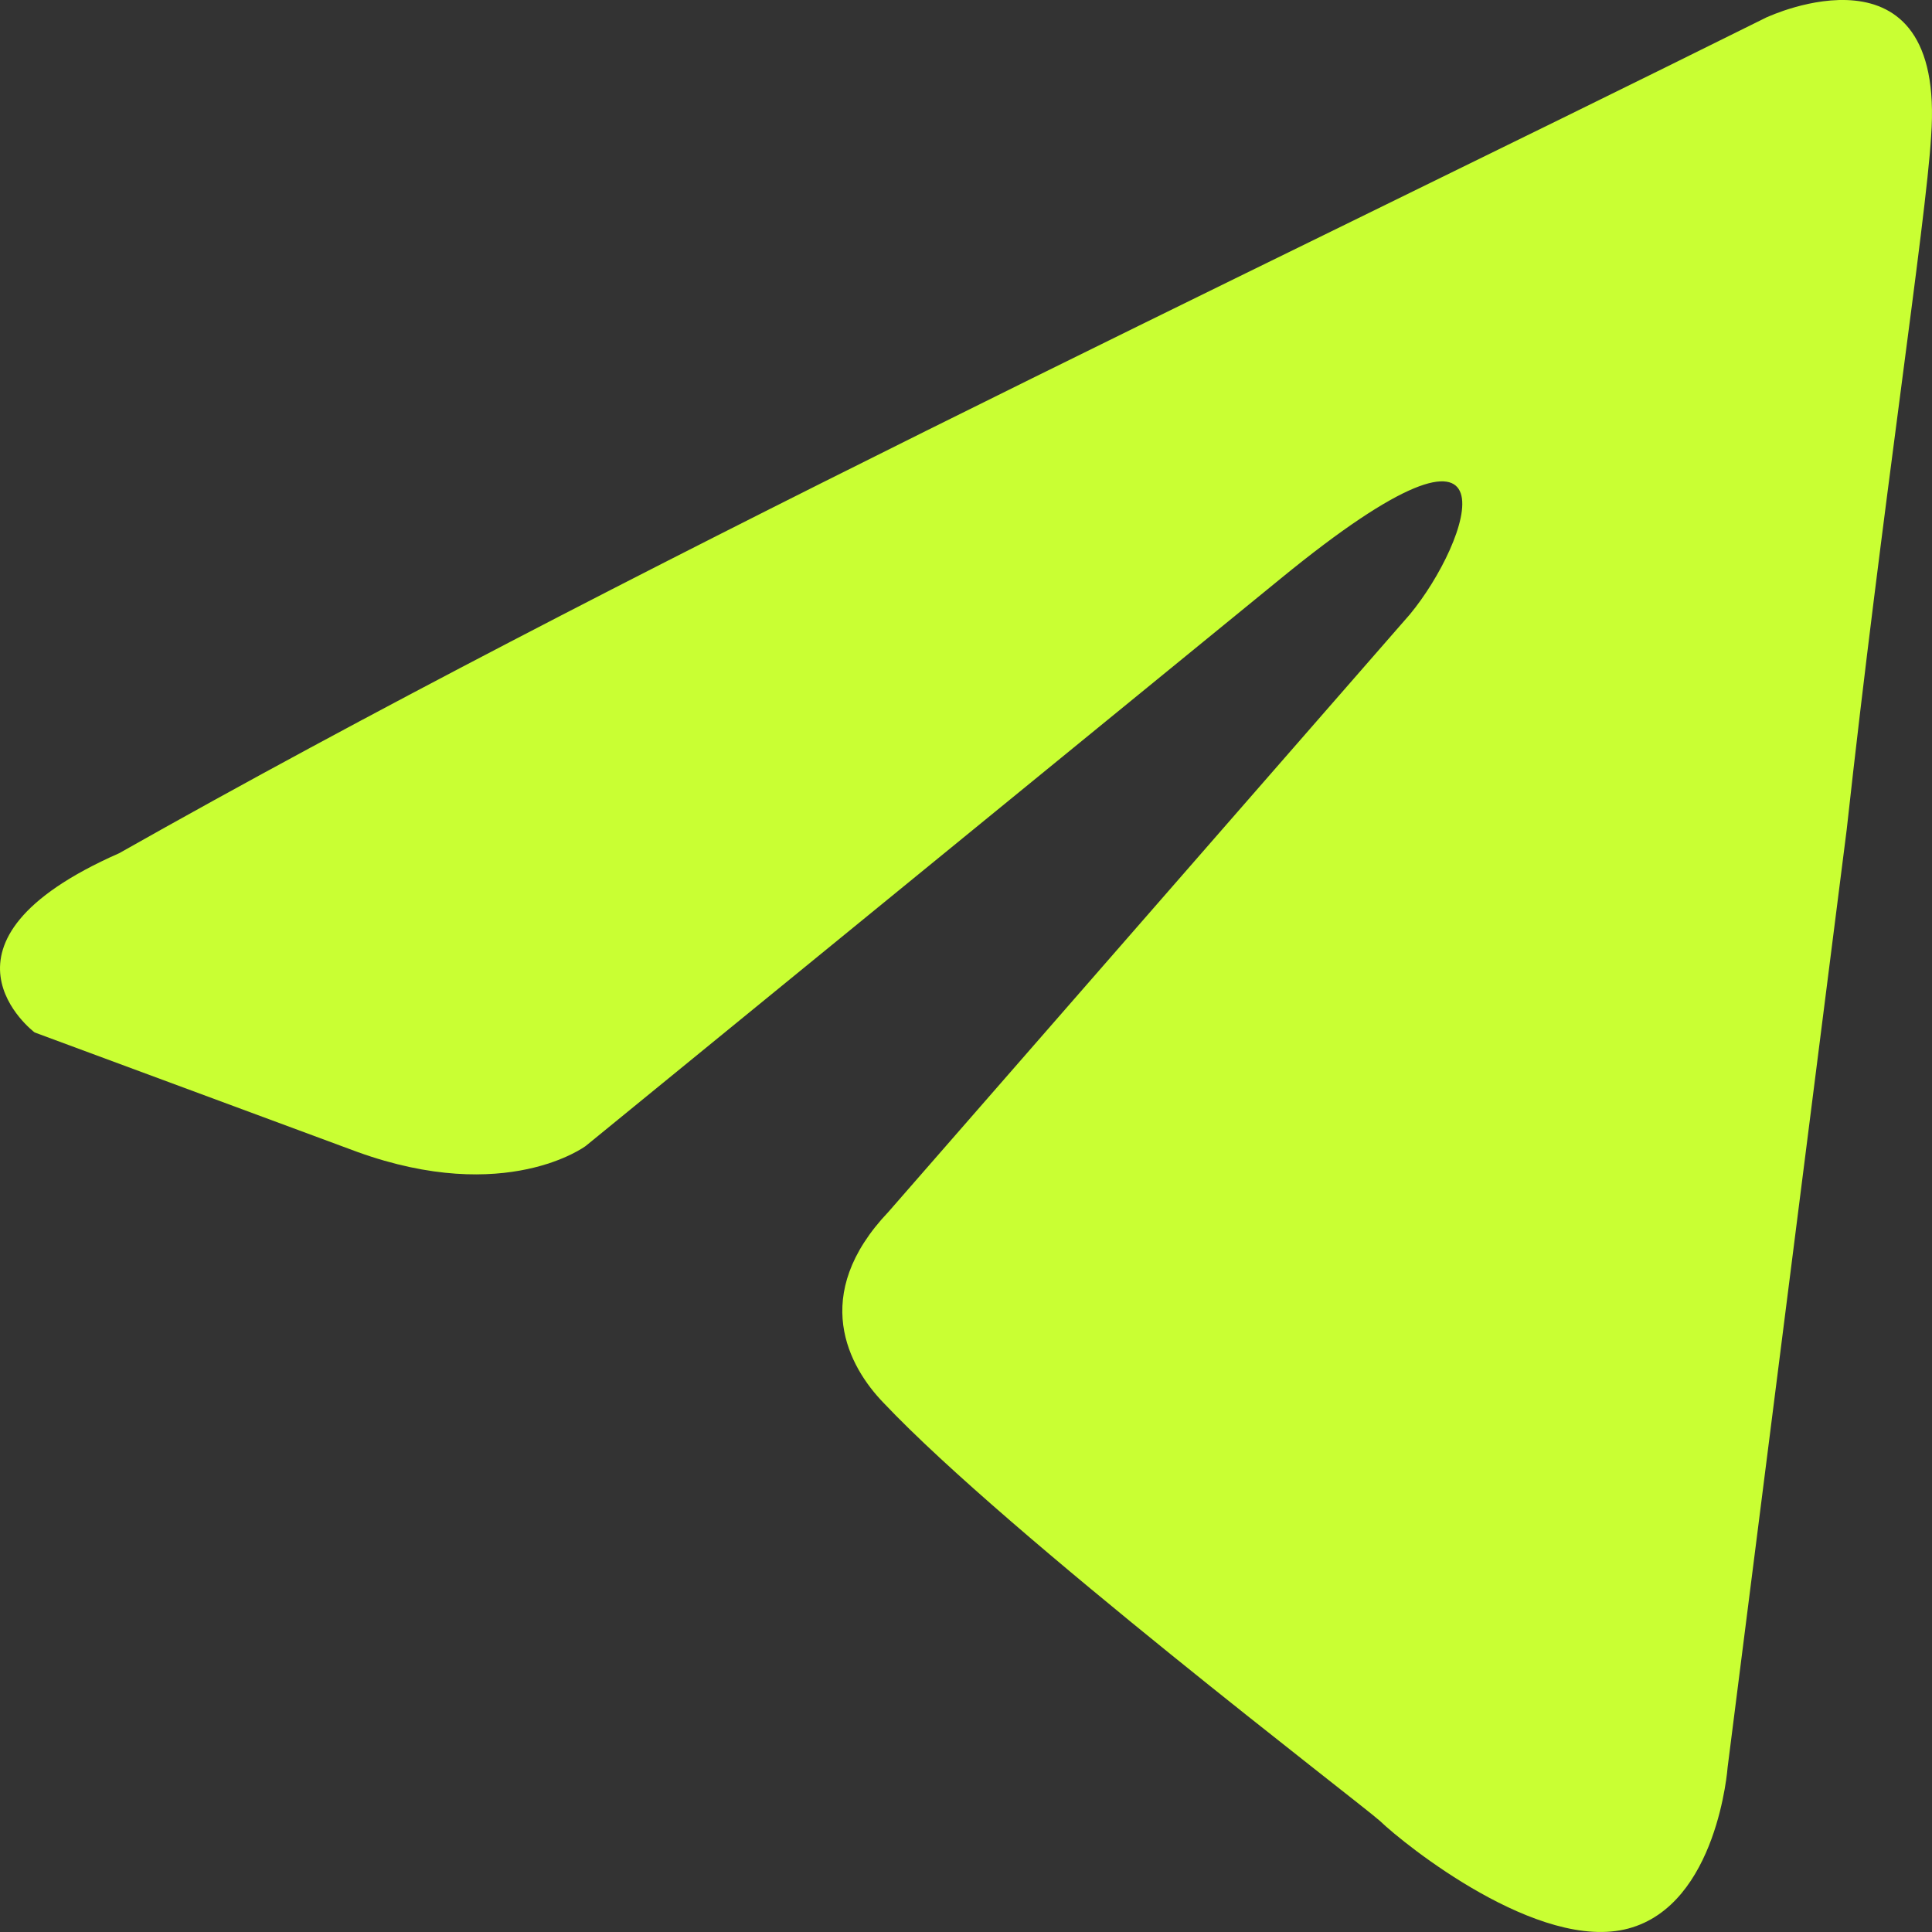 <svg width="28" height="28" viewBox="0 0 28 28" fill="none" xmlns="http://www.w3.org/2000/svg"><rect x="0" y="0" width="28" height="28" fill="#333333" stroke="none"/><path d="M25.614 0.247C25.614 0.247 28.204 -0.965 27.987 1.978C27.916 3.19 27.268 7.433 26.764 12.021L25.038 25.613C25.038 25.613 24.894 27.604 23.598 27.95C22.304 28.296 20.361 26.738 20.001 26.392C19.713 26.132 14.605 22.236 12.806 20.332C12.302 19.812 11.726 18.773 12.878 17.561L20.433 8.904C21.296 7.864 22.16 5.44 18.562 8.384L8.489 16.608C8.489 16.608 7.338 17.474 5.18 16.695L0.502 14.963C0.502 14.963 -1.224 13.665 1.726 12.366C8.921 8.298 17.771 4.142 25.613 0.246" fill="#C9FF33"/></svg>